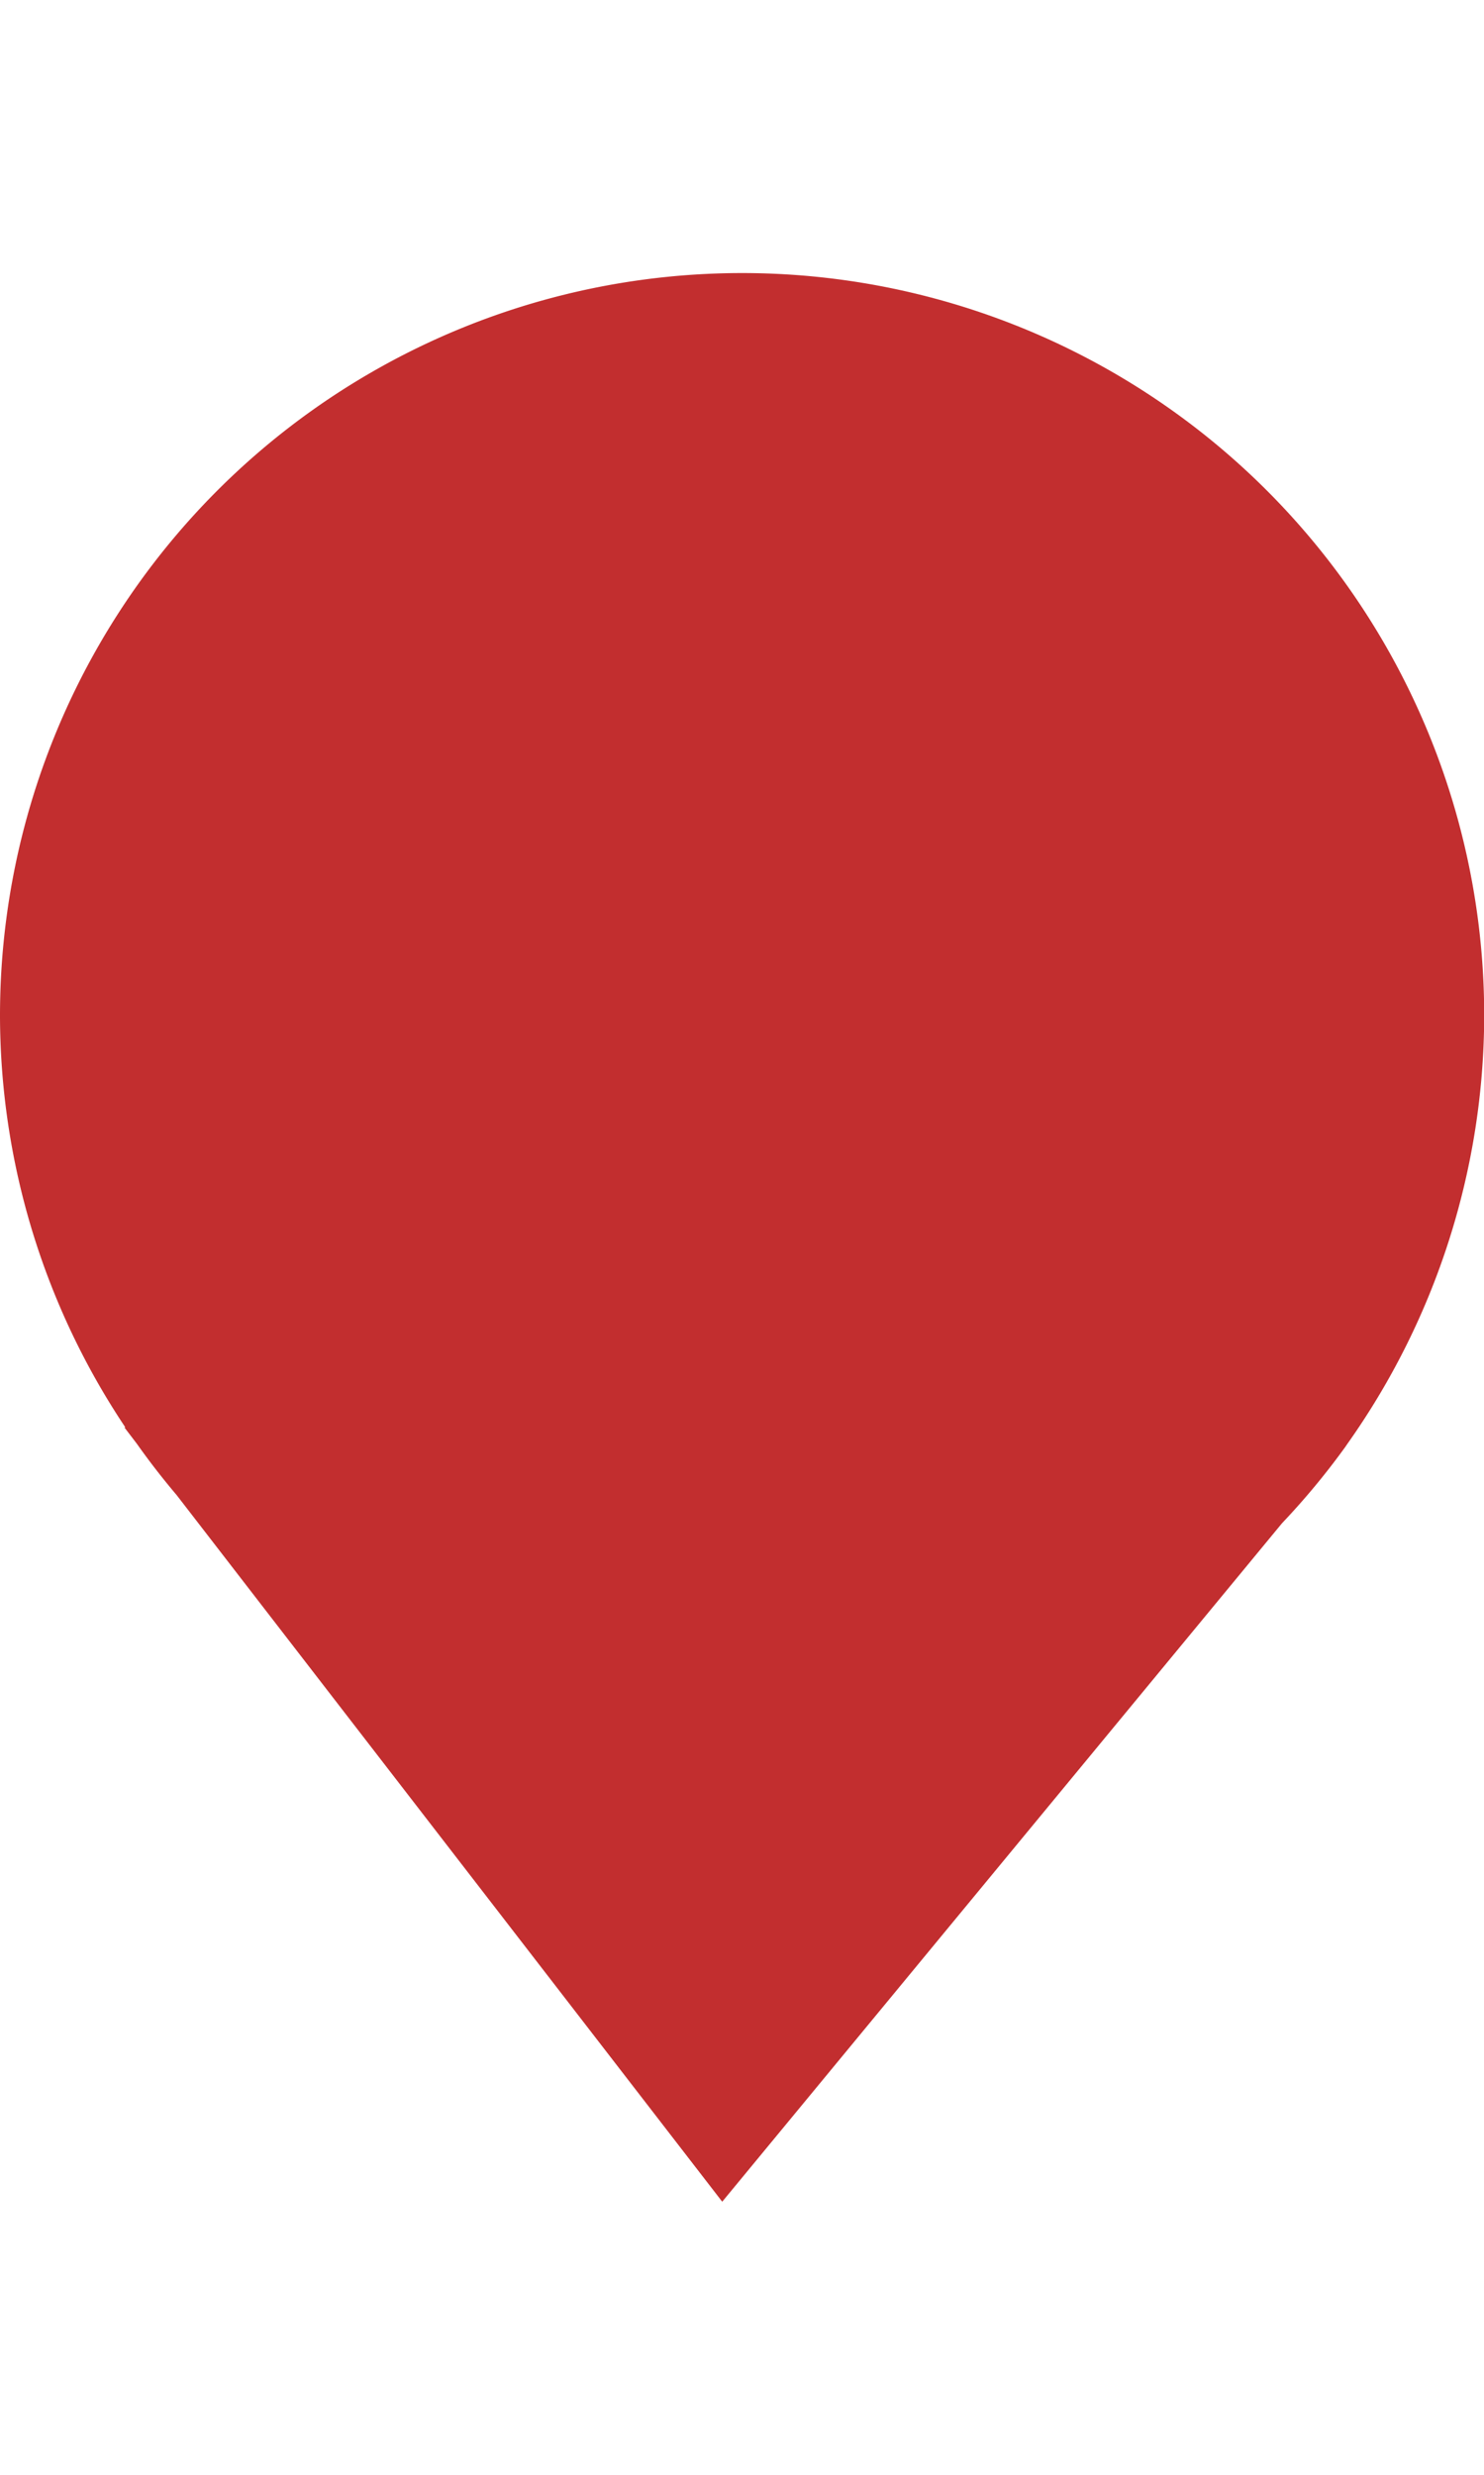 <svg xmlns="http://www.w3.org/2000/svg" width="12" height="20" viewBox="0 0 107.156 139.182" enable-background="new 0 0 104.756 37.014"><path fill="#c22e2f" d="M53.58 0A53.58 53.58 0 0 0 0 53.58 53.58 53.58 0 0 0 9.05 83.3h-.07l.9 1.18a53.58 53.58 0 0 0 2.87 3.7l39.4 51 40.42-48.96a53.58 53.58 0 0 0 4.6-5.55l.1-.15a53.58 53.58 0 0 0 9.9-30.94A53.58 53.58 0 0 0 53.56 0z"/></svg>